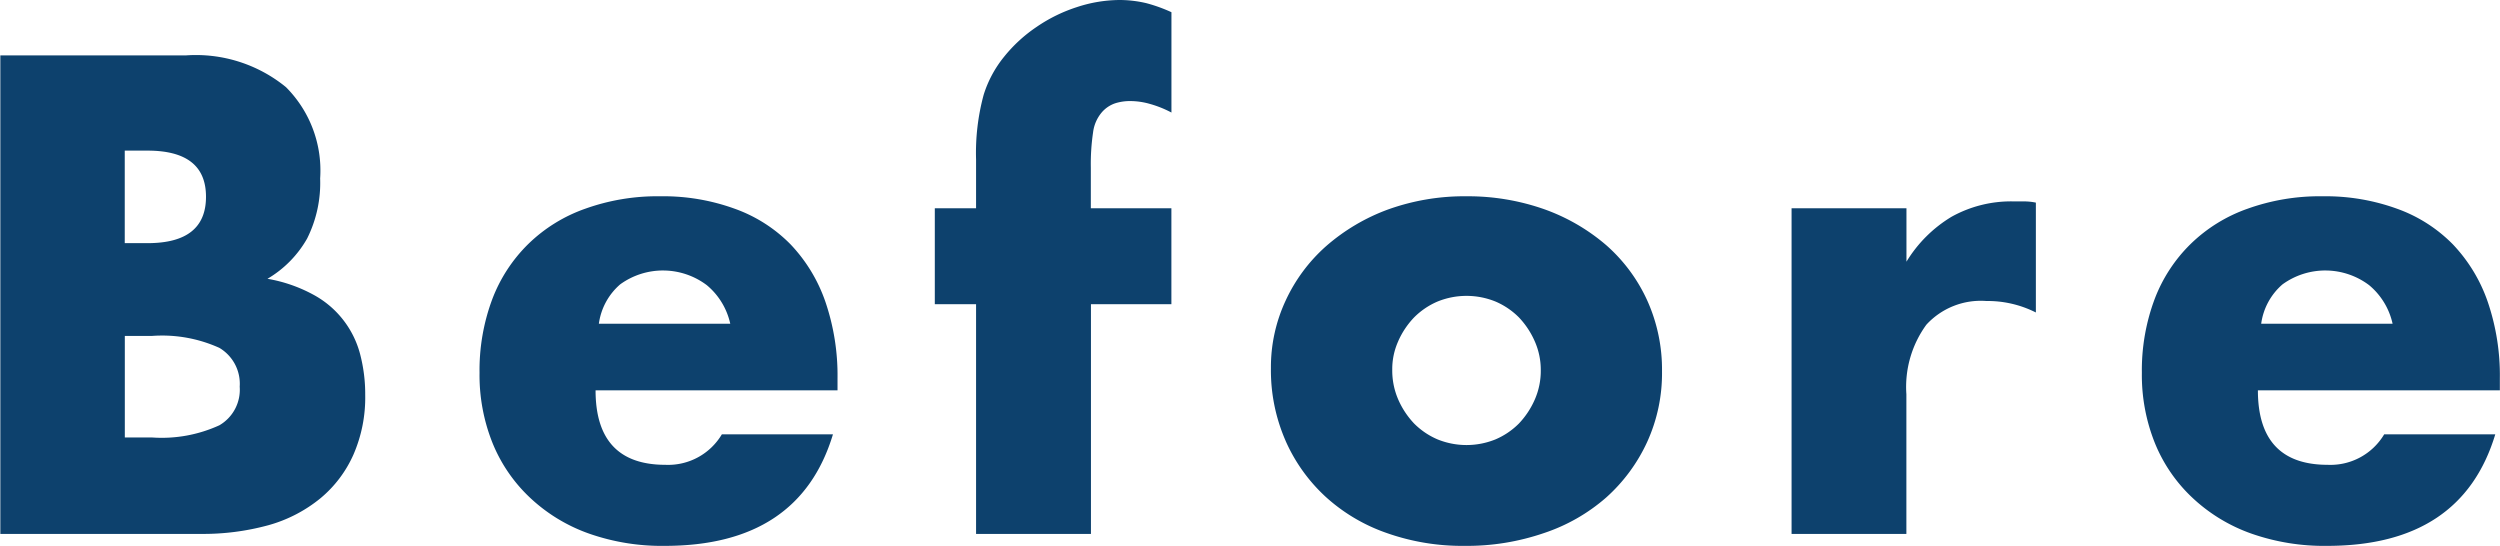 <svg xmlns="http://www.w3.org/2000/svg" width="102.406" height="22.37" viewBox="0 0 102.406 22.37">
  <defs>
    <style>
      .cls-1 {
        fill: #0d416d;
        fill-rule: evenodd;
      }
    </style>
  </defs>
  <path id="Before.svg" class="cls-1" d="M436.579,2228.64H437.7a5.684,5.684,0,0,1,2.756.49,1.71,1.71,0,0,1,.832,1.59,1.684,1.684,0,0,1-.832,1.58,5.664,5.664,0,0,1-2.756.5h-1.118v-4.16Zm0-7.59h0.936q2.393,0,2.392,1.89c0,1.27-.8,1.9-2.392,1.9h-0.936v-3.79Zm-5.1,15.7h8.19a10.128,10.128,0,0,0,2.808-.36,5.836,5.836,0,0,0,2.119-1.1,4.911,4.911,0,0,0,1.352-1.79,5.854,5.854,0,0,0,.481-2.44,6.464,6.464,0,0,0-.208-1.67,3.882,3.882,0,0,0-1.937-2.45,6.083,6.083,0,0,0-1.859-.64,4.472,4.472,0,0,0,1.625-1.65,5.091,5.091,0,0,0,.533-2.46,4.83,4.83,0,0,0-1.4-3.74,5.826,5.826,0,0,0-4.108-1.3h-7.592v19.6ZM456,2228.14a2.59,2.59,0,0,1,.871-1.61,2.984,2.984,0,0,1,3.549.03,2.851,2.851,0,0,1,.962,1.58H456Zm9.776,2.73v-0.49a9.327,9.327,0,0,0-.494-3.13,6.458,6.458,0,0,0-1.43-2.36,6.059,6.059,0,0,0-2.288-1.46,8.565,8.565,0,0,0-3.042-.51,8.755,8.755,0,0,0-3.081.51,6.365,6.365,0,0,0-2.327,1.44,6.293,6.293,0,0,0-1.482,2.27,8.3,8.3,0,0,0-.52,3.01,7.471,7.471,0,0,0,.546,2.91,6.345,6.345,0,0,0,1.547,2.23,6.858,6.858,0,0,0,2.4,1.45,9,9,0,0,0,3.094.5q5.512,0,6.89-4.57h-4.55a2.56,2.56,0,0,1-2.314,1.25c-1.907,0-2.86-1.02-2.86-3.05h9.906Zm13.676-3.53v-3.93h-3.3v-1.66a8.837,8.837,0,0,1,.091-1.44,1.564,1.564,0,0,1,.351-0.82,1.26,1.26,0,0,1,.559-0.38,2.02,2.02,0,0,1,.585-0.09,2.95,2.95,0,0,1,.845.12,4.374,4.374,0,0,1,.871.35v-4.11a6.333,6.333,0,0,0-1.027-.37,4.783,4.783,0,0,0-1.1-.13,5.663,5.663,0,0,0-1.742.29,6.351,6.351,0,0,0-1.651.81,6.012,6.012,0,0,0-1.339,1.23,4.688,4.688,0,0,0-.832,1.55,9.077,9.077,0,0,0-.312,2.65v2h-1.69v3.93h1.69v9.41h4.706v-9.41h3.3Zm9.294,1.51a3.355,3.355,0,0,1,.65-0.97,3.035,3.035,0,0,1,.962-0.65,3.157,3.157,0,0,1,2.366,0,3.035,3.035,0,0,1,.962.65,3.4,3.4,0,0,1,.65.98,2.887,2.887,0,0,1,.247,1.18,2.926,2.926,0,0,1-.247,1.21,3.4,3.4,0,0,1-.65.98,3.035,3.035,0,0,1-.962.65,3.157,3.157,0,0,1-2.366,0,3.035,3.035,0,0,1-.962-0.65,3.4,3.4,0,0,1-.65-0.98,2.986,2.986,0,0,1-.247-1.23A2.774,2.774,0,0,1,488.747,2228.85Zm-4.615,4.09a6.89,6.89,0,0,0,1.651,2.3,7.231,7.231,0,0,0,2.509,1.48,9.287,9.287,0,0,0,3.172.52,9.706,9.706,0,0,0,3.237-.52,7.429,7.429,0,0,0,2.561-1.46,6.931,6.931,0,0,0,1.677-2.27,6.771,6.771,0,0,0,.611-2.9,6.872,6.872,0,0,0-.6-2.89,6.713,6.713,0,0,0-1.677-2.27,8.014,8.014,0,0,0-2.548-1.48,9.4,9.4,0,0,0-3.185-.53,9.24,9.24,0,0,0-3.211.54,8.091,8.091,0,0,0-2.535,1.5,6.769,6.769,0,0,0-1.664,2.24,6.445,6.445,0,0,0-.6,2.76A7.194,7.194,0,0,0,484.132,2232.94Zm20.722,3.81h4.706v-5.72a4.328,4.328,0,0,1,.819-2.85,3.025,3.025,0,0,1,2.457-.97,4.372,4.372,0,0,1,2.028.47v-4.5a2.433,2.433,0,0,0-.507-0.05h-0.4a5.008,5.008,0,0,0-2.548.63,5.454,5.454,0,0,0-1.846,1.84v-2.19h-4.706v13.34Zm19.24-8.61a2.585,2.585,0,0,1,.871-1.61,2.984,2.984,0,0,1,3.549.03,2.851,2.851,0,0,1,.962,1.58h-5.382Zm9.776,2.73v-0.49a9.327,9.327,0,0,0-.494-3.13,6.472,6.472,0,0,0-1.43-2.36,6.059,6.059,0,0,0-2.288-1.46,8.573,8.573,0,0,0-3.042-.51,8.755,8.755,0,0,0-3.081.51,6.365,6.365,0,0,0-2.327,1.44,6.267,6.267,0,0,0-1.482,2.27,8.3,8.3,0,0,0-.52,3.01,7.471,7.471,0,0,0,.546,2.91,6.332,6.332,0,0,0,1.547,2.23,6.858,6.858,0,0,0,2.4,1.45,9,9,0,0,0,3.094.5q5.511,0,6.89-4.57h-4.55a2.561,2.561,0,0,1-2.314,1.25c-1.907,0-2.86-1.02-2.86-3.05h9.906Z" transform="translate(-431.469 -2214.88)"/>
</svg>

